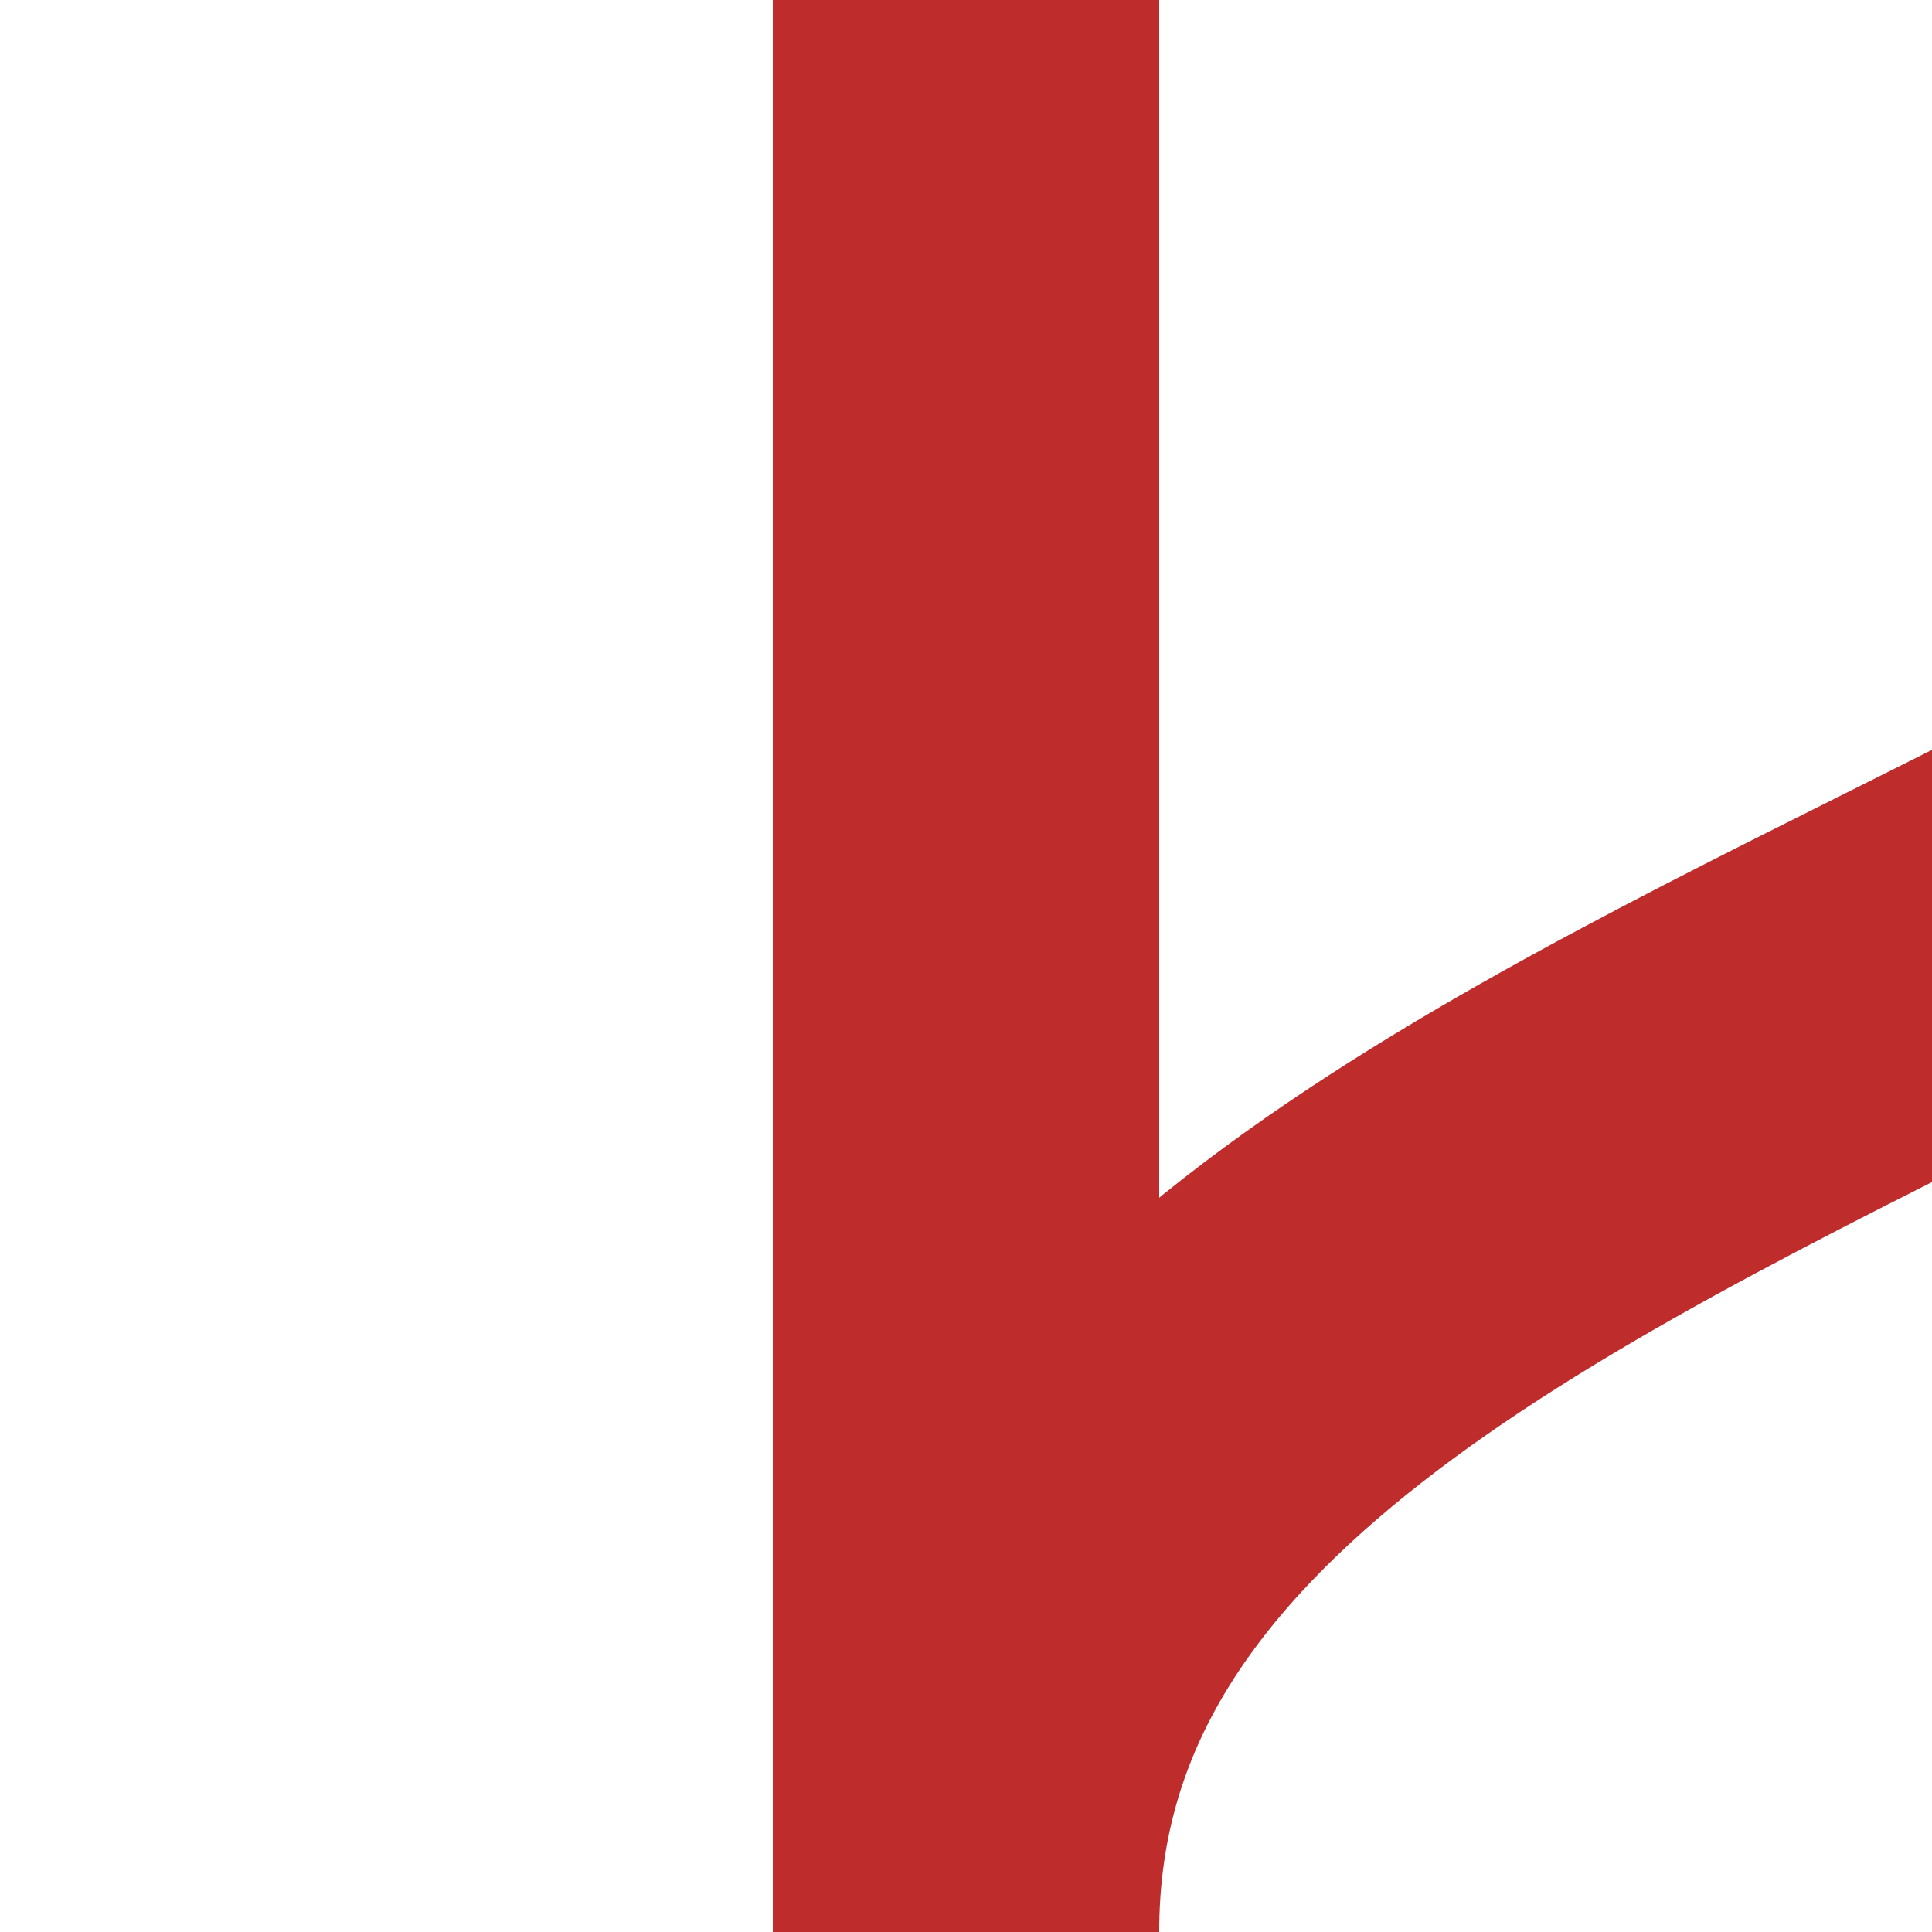 <?xml version="1.0" encoding="UTF-8" standalone="no"?>
<!-- Created by Useddenim for Wikipedia -->
<svg xmlns="http://www.w3.org/2000/svg" height="500" width="500">
 <title>KRWg+l</title>
 <g stroke="#be2d2c" stroke-width="100" fill="none" >
  <path d="M 250,0 V 500" />
  <path d="M 750,0 C 750,250 250,250 250,500"/>
 </g>
</svg>

